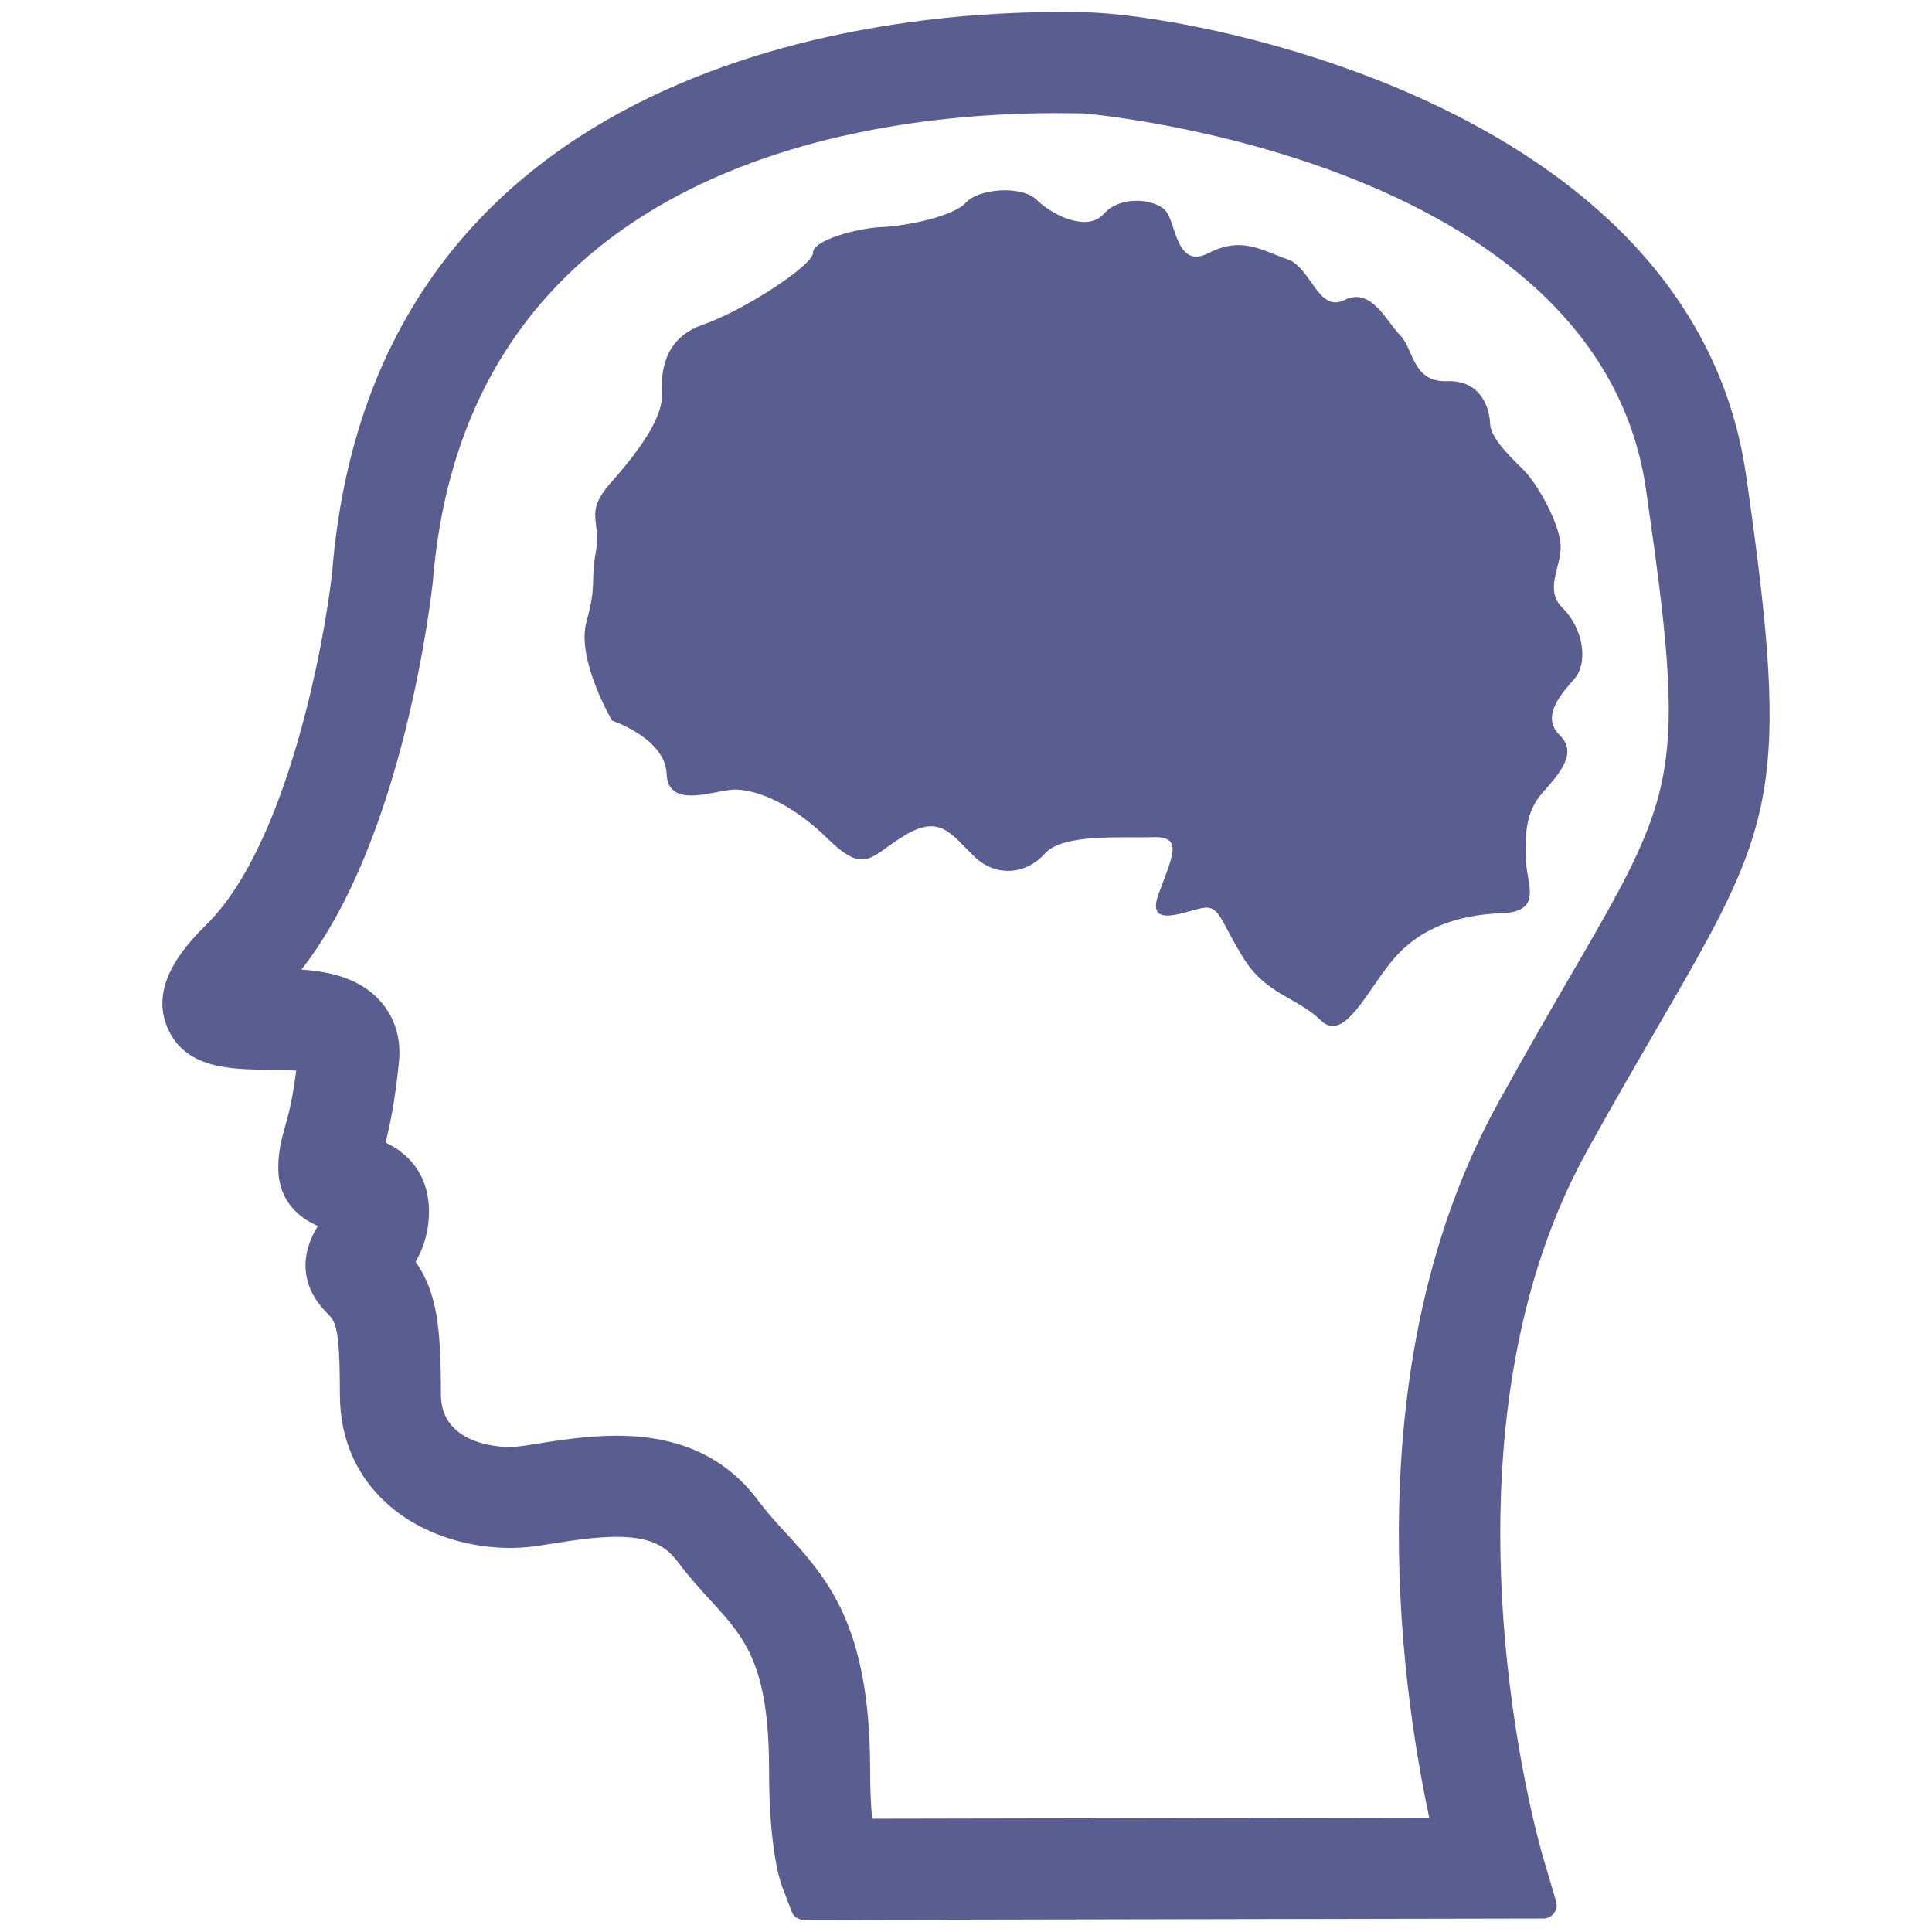 <?xml version="1.0" encoding="utf-8"?>
<!-- Generator: Adobe Illustrator 20.0.0, SVG Export Plug-In . SVG Version: 6.00 Build 0)  -->
<svg version="1.1" id="Layer_1" xmlns="http://www.w3.org/2000/svg" xmlns:xlink="http://www.w3.org/1999/xlink" x="0px" y="0px"
	 viewBox="0 0 160 160" enable-background="new 0 0 160 160" xml:space="preserve">
<g>
	<path fill="#595D8F" d="M144.599,39.335C140.083,8.087,97.429,1.022,89.787,1.022L87.409,1c-13.173,0-56.421,3.345-59.9,46.378
		c-0.638,5.863-3.737,22.519-10.319,29.094c-1.574,1.581-4.858,4.869-3.358,8.551c1.425,3.49,5.256,3.534,8.343,3.566
		c0.52,0.003,1.518,0.014,2.355,0.075c-0.314,2.468-0.666,3.736-0.933,4.688c-0.274,0.968-0.551,1.972-0.551,3.364
		c0,1.607,0.607,3.638,3.277,4.817c-1.578,2.536-1.326,5.12,0.744,7.193c0.719,0.722,1.08,1.082,1.08,6.751
		c0,3.89,1.55,7.185,4.481,9.536c3.13,2.51,7.826,3.663,12.03,2.989l0.803-0.123c1.886-0.3,3.834-0.607,5.583-0.607
		c2.527,0,3.996,0.596,5.078,2.062c0.971,1.296,1.954,2.37,2.751,3.235c2.801,3.061,4.817,5.273,4.817,14.018
		c0,6.577,0.921,9.259,1.108,9.724l0.762,1.99c0.159,0.42,0.567,0.699,1.018,0.699l0,0l61.248-0.117
		c0.342-0.003,0.666-0.163,0.871-0.439c0.206-0.277,0.268-0.63,0.174-0.963l-1.164-3.966c-0.103-0.336-9.802-33.765,3.737-58.226
		c2.163-3.909,4.055-7.165,5.691-9.992l0.118-0.201C146.939,68.415,148.433,65.854,144.599,39.335z M118.363,150.529l-46.14,0.09
		c-0.106-1.179-0.162-2.532-0.162-4.033c0-11.992-3.56-15.891-7.03-19.69c-0.731-0.794-1.484-1.615-2.188-2.555
		c-2.707-3.661-6.566-5.441-11.8-5.441c-2.409,0-4.786,0.378-6.896,0.716l-0.772,0.117c-0.417,0.065-0.834,0.1-1.263,0.1
		c-0.569,0-5.598-0.125-5.598-4.355c0-5.499-0.302-8.413-2.094-10.979c0.747-1.31,1.108-2.679,1.108-4.16
		c0-2.619-1.27-4.616-3.597-5.721c0.336-1.313,0.772-3.331,1.111-6.703c0.24-2.443-0.713-4.075-1.553-5.017
		c-1.718-1.918-4.226-2.443-6.525-2.601c8.523-10.85,10.779-31.189,10.882-32.122c2.826-35.027,37-38.807,51.551-38.807l2.327,0.024
		c0.423,0.025,42.614,3.67,46.591,31.143c3.414,23.628,2.682,24.893-6.305,40.362c-1.687,2.911-3.647,6.285-5.887,10.338
		C112.298,112.604,115.886,138.911,118.363,150.529z"/>
	<path fill="#595D8F" d="M50.692,59.679c0,0-2.993-5.072-2.119-8.21c0.874-3.135,0.305-3.265,0.778-5.798
		c0.476-2.528-1.021-3.141,1.207-5.66c2.231-2.518,4.31-5.326,4.248-7.251c-0.069-1.92,0.112-4.741,3.448-5.886
		c3.336-1.159,9.111-4.915,9.077-5.944c-0.04-1.035,3.722-2.052,5.688-2.125c1.97-0.072,5.95-0.878,6.968-2.023
		c1.008-1.139,4.587-1.492,5.897-0.208c1.313,1.282,4.176,2.664,5.533,1.134c1.35-1.525,4.101-1.252,5.054-0.323
		c0.946,0.924,0.878,4.995,3.641,3.566c2.763-1.43,4.494-0.157,6.488,0.51c1.995,0.664,2.549,4.493,4.764,3.378
		c2.21-1.112,3.513,1.877,4.606,2.942c1.095,1.075,0.983,3.89,3.862,3.786c2.884-0.101,3.529,2.321,3.569,3.498
		c0.044,1.179,1.503,2.609,2.741,3.823c1.235,1.211,3.047,4.551,3.106,6.32c0.062,1.774-1.416,3.607,0.184,5.172
		c1.603,1.57,2.197,4.434,0.915,5.883c-1.288,1.445-2.67,3.165-1.173,4.627c1.491,1.466,0.04,3.104-1.453,4.787
		c-1.485,1.677-1.407,3.741-1.338,5.667c0.062,1.917,1.413,4.162-2.035,4.287c-3.439,0.121-6.572,1.117-8.803,3.638
		c-2.231,2.517-4.179,7.174-6.146,5.247c-1.967-1.926-4.506-2.13-6.373-5.099c-1.861-2.964-1.979-4.296-3.174-4.254
		c-1.189,0.047-5.063,2.029-3.909-1.111c1.158-3.156,2.085-4.806-0.448-4.721c-2.527,0.087-7.469-0.33-8.956,1.354
		c-1.487,1.677-4.011,2.062-5.9,0.207c-1.898-1.858-2.801-3.449-5.692-1.721c-2.891,1.726-3.258,3.373-6.46,0.229
		c-3.208-3.135-6.196-4.069-7.739-4.008c-1.55,0.05-5.433,1.663-5.539-1.288C55.108,61.146,50.692,59.679,50.692,59.679"/>
</g>
</svg>
